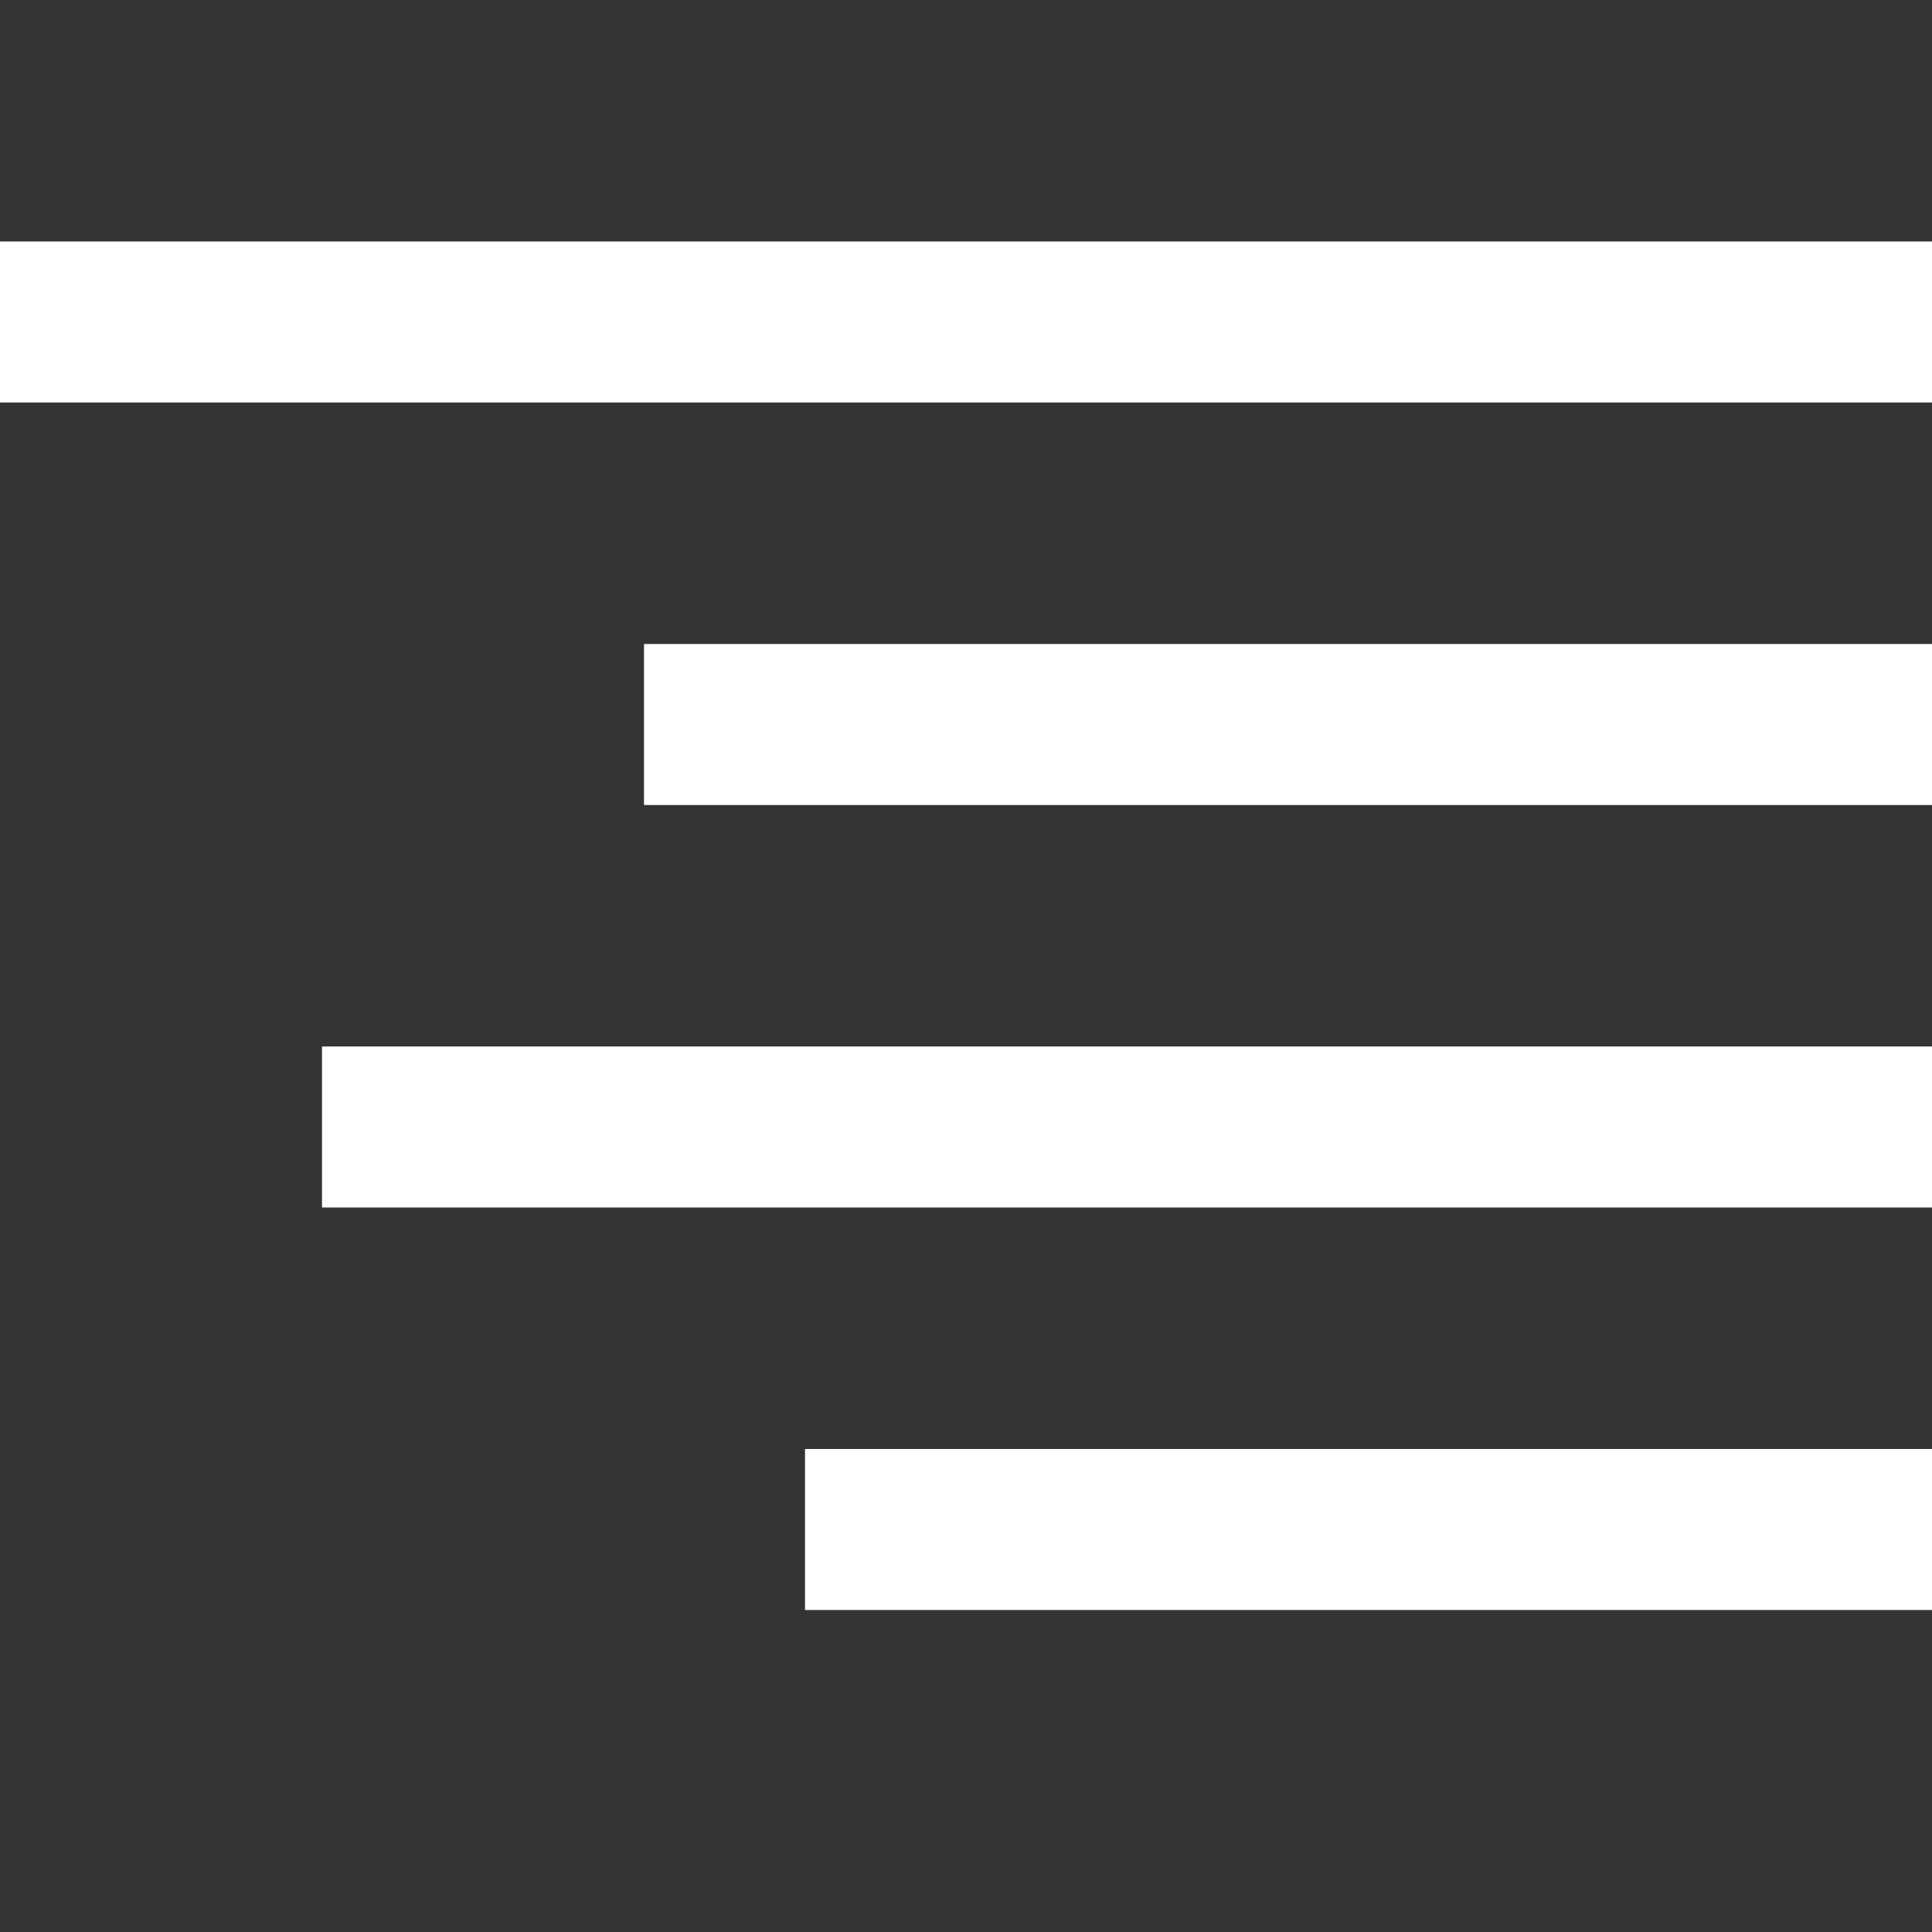 <svg width="24" height="24" viewBox="0 0 24 24" fill="none" xmlns="http://www.w3.org/2000/svg">
<rect x="0" y="0" width="24" height="24" fill="#333333" stroke="none"/>
<line y1="4" x2="24" y2="4" stroke="white" stroke-width="2"/>
<line x1="4" y1="14" x2="24" y2="14" stroke="white" stroke-width="2"/>
<line x1="8" y1="9" x2="24" y2="9" stroke="white" stroke-width="2"/>
<line x1="10" y1="19" x2="24" y2="19" stroke="white" stroke-width="2"/>
</svg>